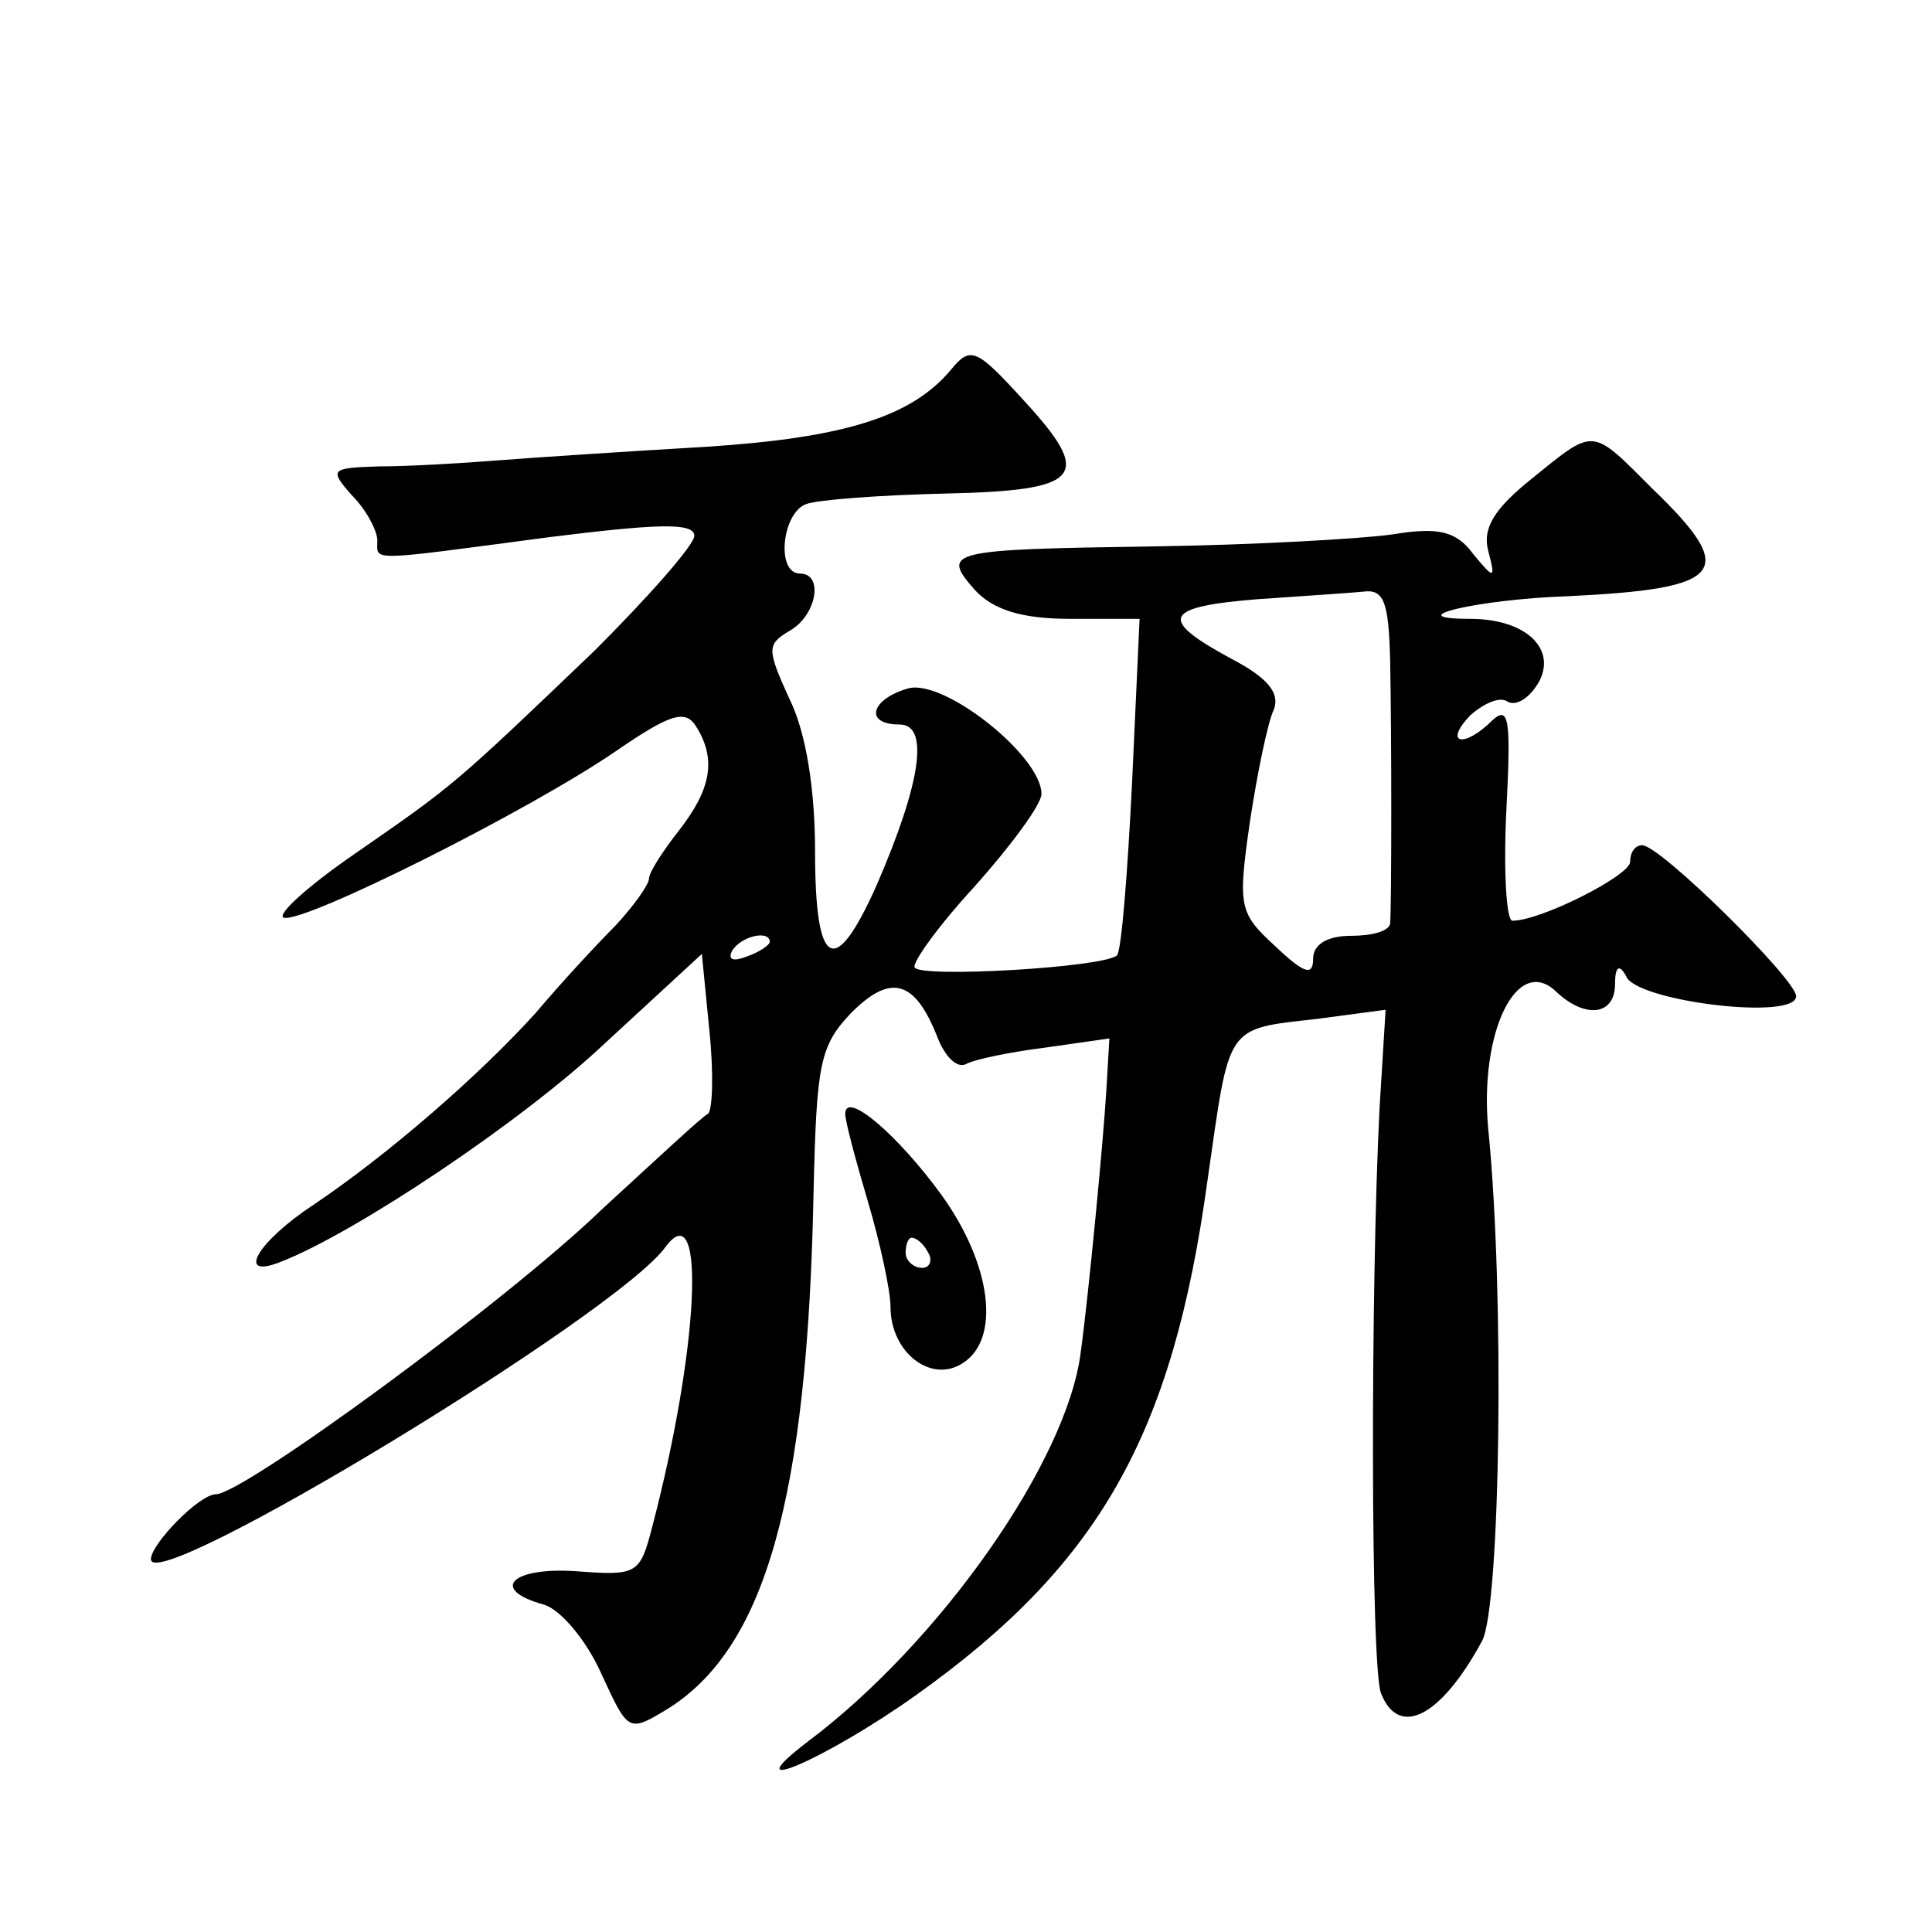 <?xml version="1.0" standalone="no"?>
<!DOCTYPE svg PUBLIC "-//W3C//DTD SVG 20010904//EN"
 "http://www.w3.org/TR/2001/REC-SVG-20010904/DTD/svg10.dtd">
<svg version="1.0" xmlns="http://www.w3.org/2000/svg"
 width="128pt" height="128pt" viewBox="0 0 128 128"
 preserveAspectRatio="xMidYMid meet">
<g transform="translate(0,128) scale(0.1,-0.1)"
fill="#0" stroke="none">
<path d="M630 1035 c-26 -31 -70 -45 -162 -51 -51 -3 -113 -7 -138 -9 -25 -2 -60
-4 -79 -4 -32 -1 -33 -2 -18 -19 10 -10 17 -24 17 -30 0 -14 -8 -14 113 2 72 9
97 10 97 1 0 -6 -30 -40 -66 -76 -93 -89 -93 -89 -158 -134 -32 -22 -53 -41 -48
-43 13 -4 163 71 221 111 35 24 45 27 52 16 14 -22 10 -42 -11 -69 -11 -14 -20
-28 -20 -32 0 -4 -10 -18 -22 -31 -13 -13 -37 -39 -53 -58 -38 -42 -98 -94 -147
-127 -38 -25 -52 -50 -22 -38 49 19 160 93 215 145 l64 59 5 -51 c3 -29 2 -53 -1
-55 -3 -1 -34 -30 -70 -63 -63 -61 -238 -189 -256 -189 -11 0 -43 -33 -43 -43 0
-25 310 163 341 207 27 36 22 -68 -9 -186 -8 -31 -10 -32 -50 -29 -43 3 -58 -12
-22 -22 11 -3 28 -23 38 -45 18 -39 18 -40 43 -25 66 40 94 140 98 343 2 85 4 97
25 119 26 26 42 22 57 -16 5 -13 13 -21 19 -18 5 3 29 8 53 11 l42 6 -2 -34 c-2
-34 -12 -138 -17 -174 -9 -72 -93 -192 -181 -258 -51 -39 13 -11 72 31 122 87 170
173 193 341 15 104 11 100 73 107 l45 6 -4 -65 c-6 -118 -6 -371 1 -388 12 -30
40 -15 67 35 12 23 15 230 4 339 -6 64 19 116 45 91 19 -18 39 -16 39 5 0 12 3
14 8 4 11 -16 112 -28 112 -12 0 11 -90 100 -102 100 -5 0 -8 -5 -8 -11 0 -9 -59
-39 -78 -39 -4 0 -6 33 -4 73 3 59 2 70 -9 60 -19 -19 -33 -16 -15 3 9 8 20 13
25 9 6 -3 15 3 21 14 11 22 -10 41 -46 41 -49 0 5 13 65 15 104 5 113 16 56 71
-41 41 -38 41 -80 7 -25 -20 -33 -33 -29 -48 5 -19 4 -19 -10 -2 -11 15 -23 18
-53 13 -21 -3 -92 -7 -158 -8 -137 -2 -142 -3 -119 -29 12 -13 31 -19 63 -19 l46
0 -5 -109 c-3 -60 -7 -111 -10 -114 -9 -8 -130 -15 -134 -8 -2 3 16 28 40 54 24
27 44 54 44 61 0 25 -64 76 -88 70 -25 -7 -30 -24 -6 -24 20 0 14 -39 -15 -106
-28 -63 -41 -56 -41 22 0 41 -6 79 -17 101 -15 33 -15 36 0 45 18 10 23 38 7 38
-16 0 -12 40 4 46 8 3 50 6 92 7 91 2 99 11 52 62 -31 34 -35 36 -48 20z m291 -192
c1 -49 1 -162 0 -175 -1 -5 -12 -8 -26 -8 -16 0 -25 -6 -25 -15 0 -12 -6 -10 -25
8 -24 22 -25 26 -17 82 5 33 12 67 16 75 4 11 -4 21 -29 34 -48 26 -44 34 18 39
28 2 60 4 70 5 14 2 17 -7 18 -45z m-411 -187 c0 -2 -7 -7 -16 -10 -8 -3 -12 -2
-9 4 6 10 25 14 25 6z M560 542 c0 -5 7 -31 15 -58 8 -27 15 -59 15 -70 0 -30 27
-51 48 -37 25 16 19 65 -14 111 -29 40 -64 70 -64 54z m55 -92 c3 -5 1 -10 -4 -10
-6 0 -11 5 -11 10 0 6 2 10 4 10 3 0 8 -4 11 -10z"/>
</g>
</svg>
